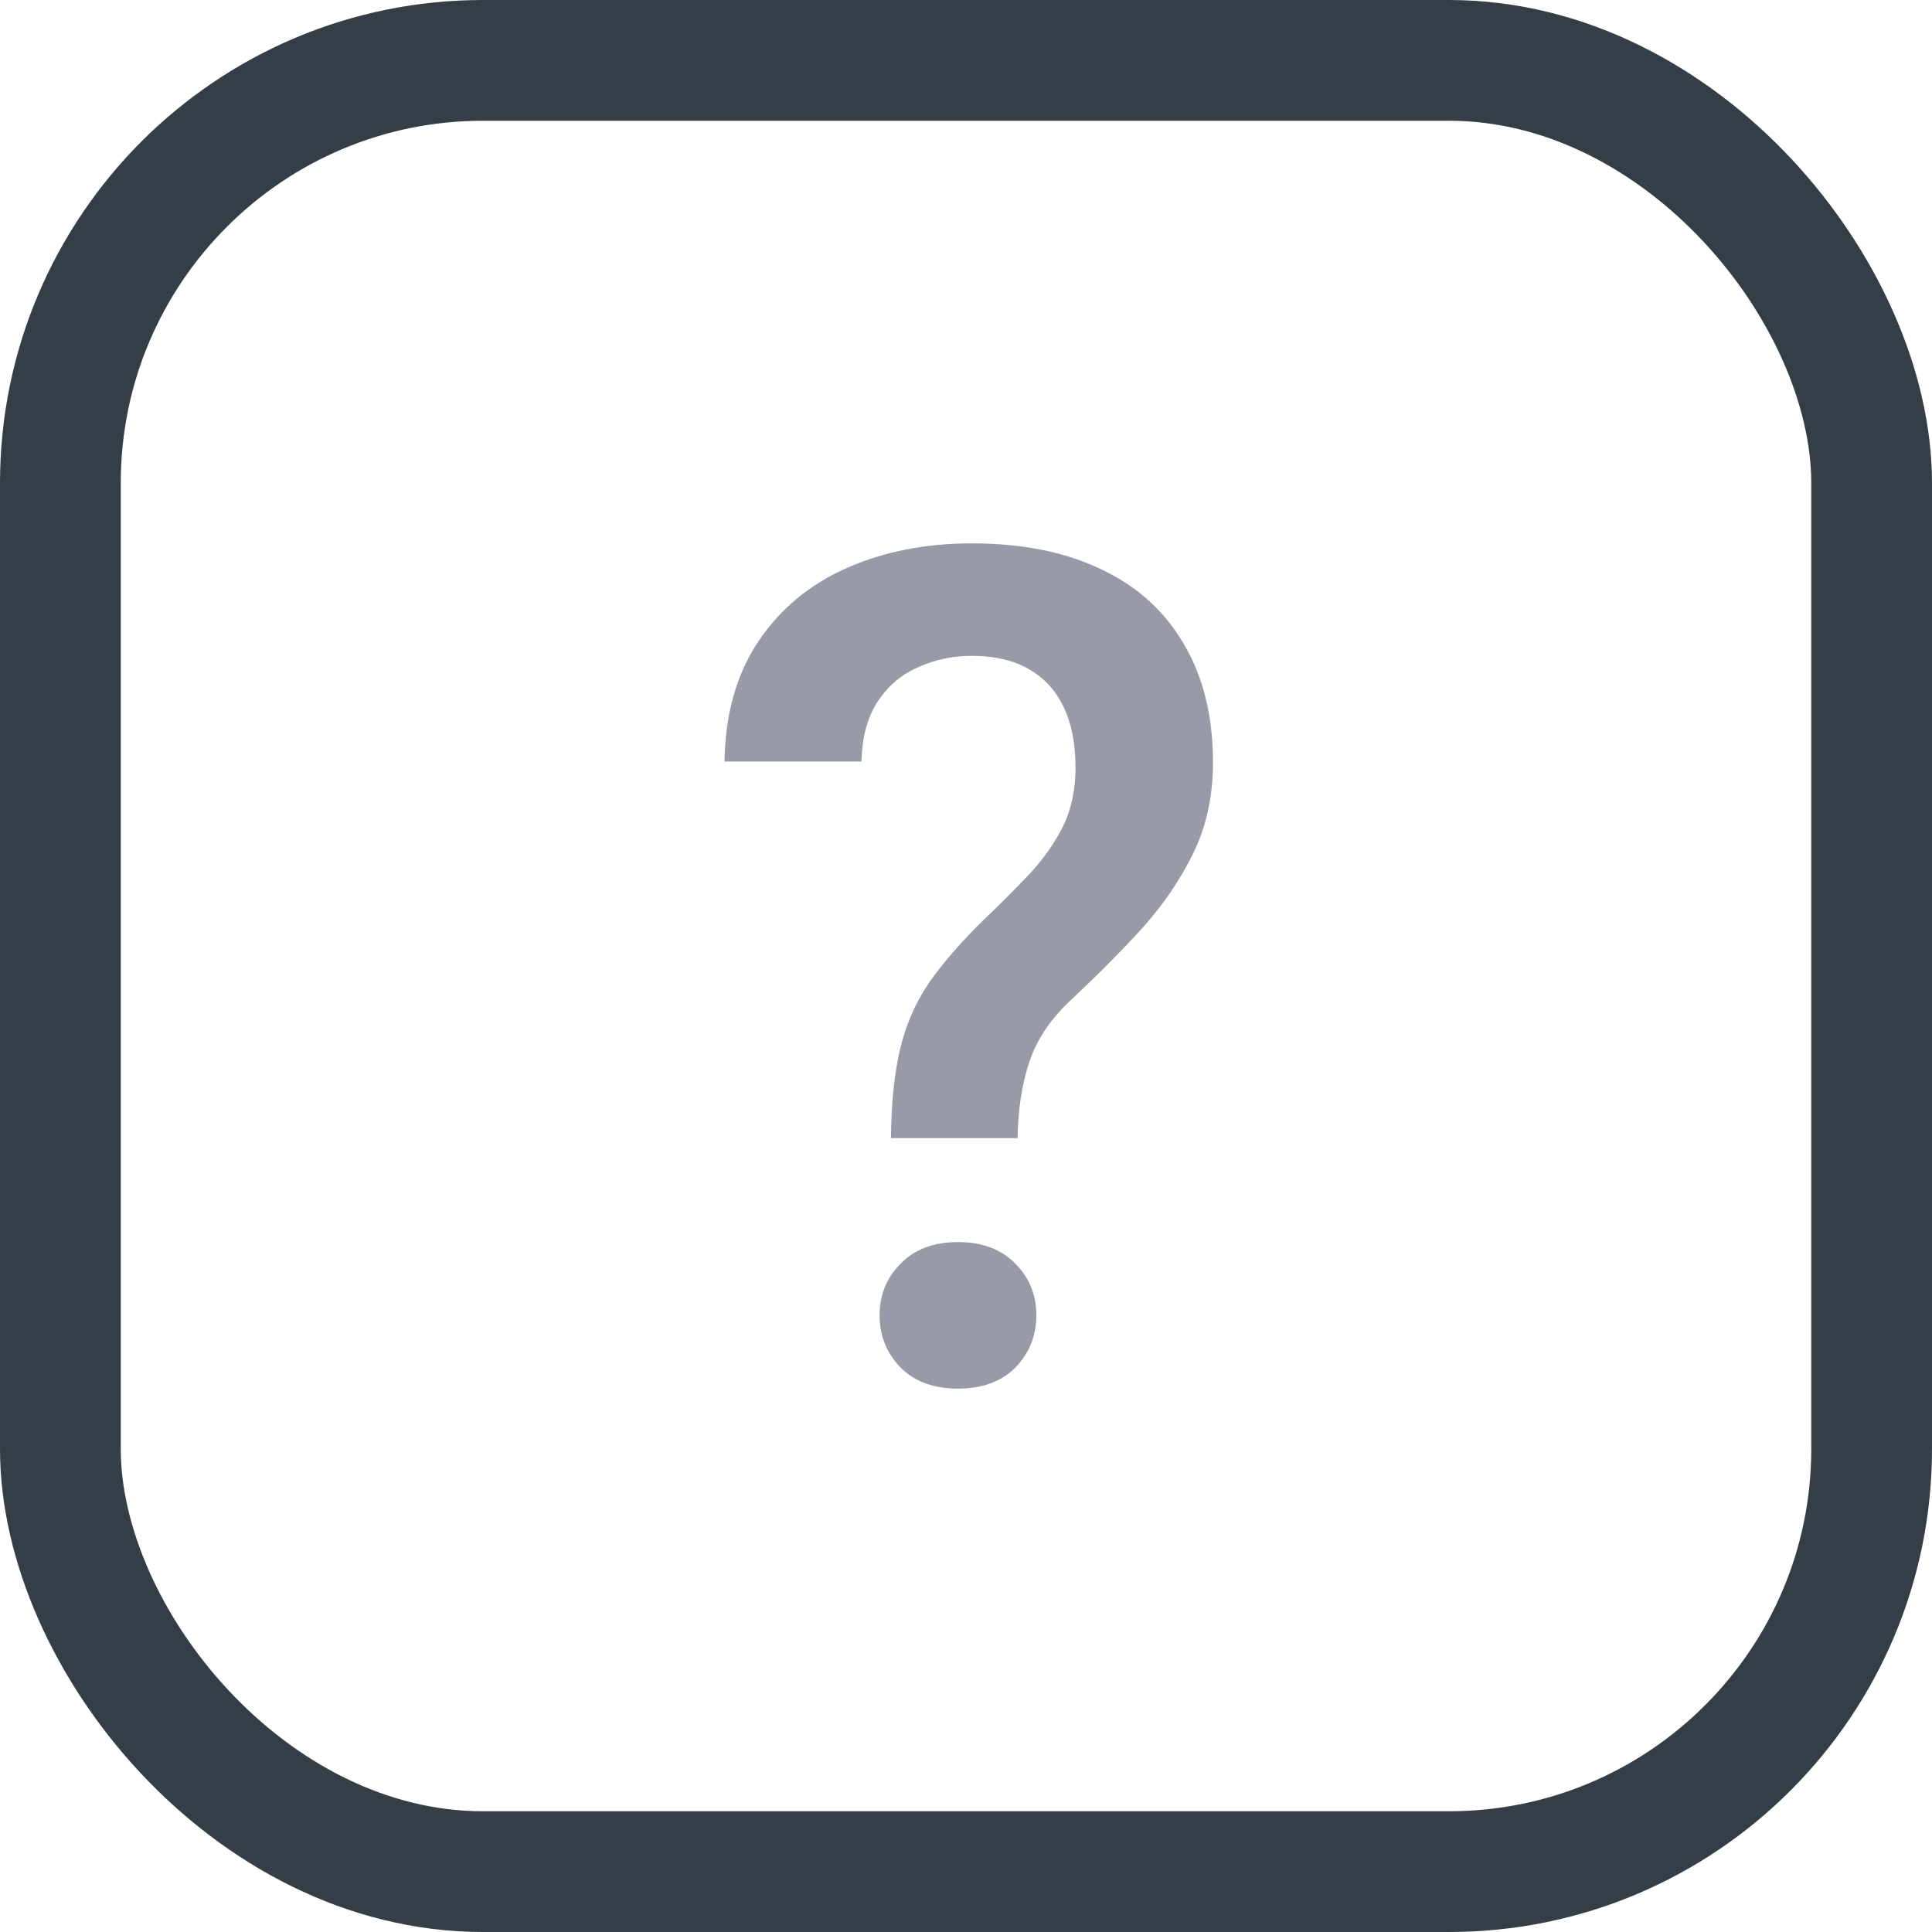 <svg width="32" height="32" viewBox="0 0 32 32" fill="none" xmlns="http://www.w3.org/2000/svg">
<rect x="1" y="1" width="30" height="30" rx="7" stroke="#353E47" stroke-width="2"/>
<path d="M16.855 18.851H14.757C14.763 18.267 14.813 17.778 14.907 17.383C15.001 16.982 15.158 16.618 15.378 16.292C15.604 15.966 15.901 15.62 16.271 15.257C16.56 14.981 16.82 14.72 17.052 14.476C17.285 14.225 17.47 13.961 17.608 13.685C17.745 13.403 17.814 13.08 17.814 12.716C17.814 12.321 17.749 11.986 17.617 11.71C17.485 11.434 17.291 11.224 17.034 11.079C16.783 10.935 16.469 10.863 16.093 10.863C15.779 10.863 15.484 10.926 15.208 11.051C14.932 11.17 14.71 11.358 14.54 11.616C14.371 11.867 14.28 12.199 14.268 12.613H12C12.012 11.823 12.201 11.158 12.565 10.618C12.928 10.079 13.418 9.674 14.032 9.405C14.647 9.135 15.334 9 16.093 9C16.933 9 17.651 9.144 18.247 9.433C18.843 9.715 19.298 10.129 19.612 10.675C19.931 11.214 20.091 11.867 20.091 12.632C20.091 13.184 19.982 13.685 19.762 14.137C19.543 14.582 19.257 15 18.906 15.388C18.555 15.771 18.175 16.154 17.767 16.536C17.416 16.856 17.178 17.204 17.052 17.581C16.927 17.951 16.861 18.374 16.855 18.851ZM14.569 21.786C14.569 21.448 14.685 21.162 14.917 20.93C15.149 20.692 15.466 20.573 15.867 20.573C16.268 20.573 16.585 20.692 16.817 20.93C17.049 21.162 17.165 21.448 17.165 21.786C17.165 22.125 17.049 22.413 16.817 22.652C16.585 22.884 16.268 23 15.867 23C15.466 23 15.149 22.884 14.917 22.652C14.685 22.413 14.569 22.125 14.569 21.786Z" fill="#989AA8"/>
</svg>
